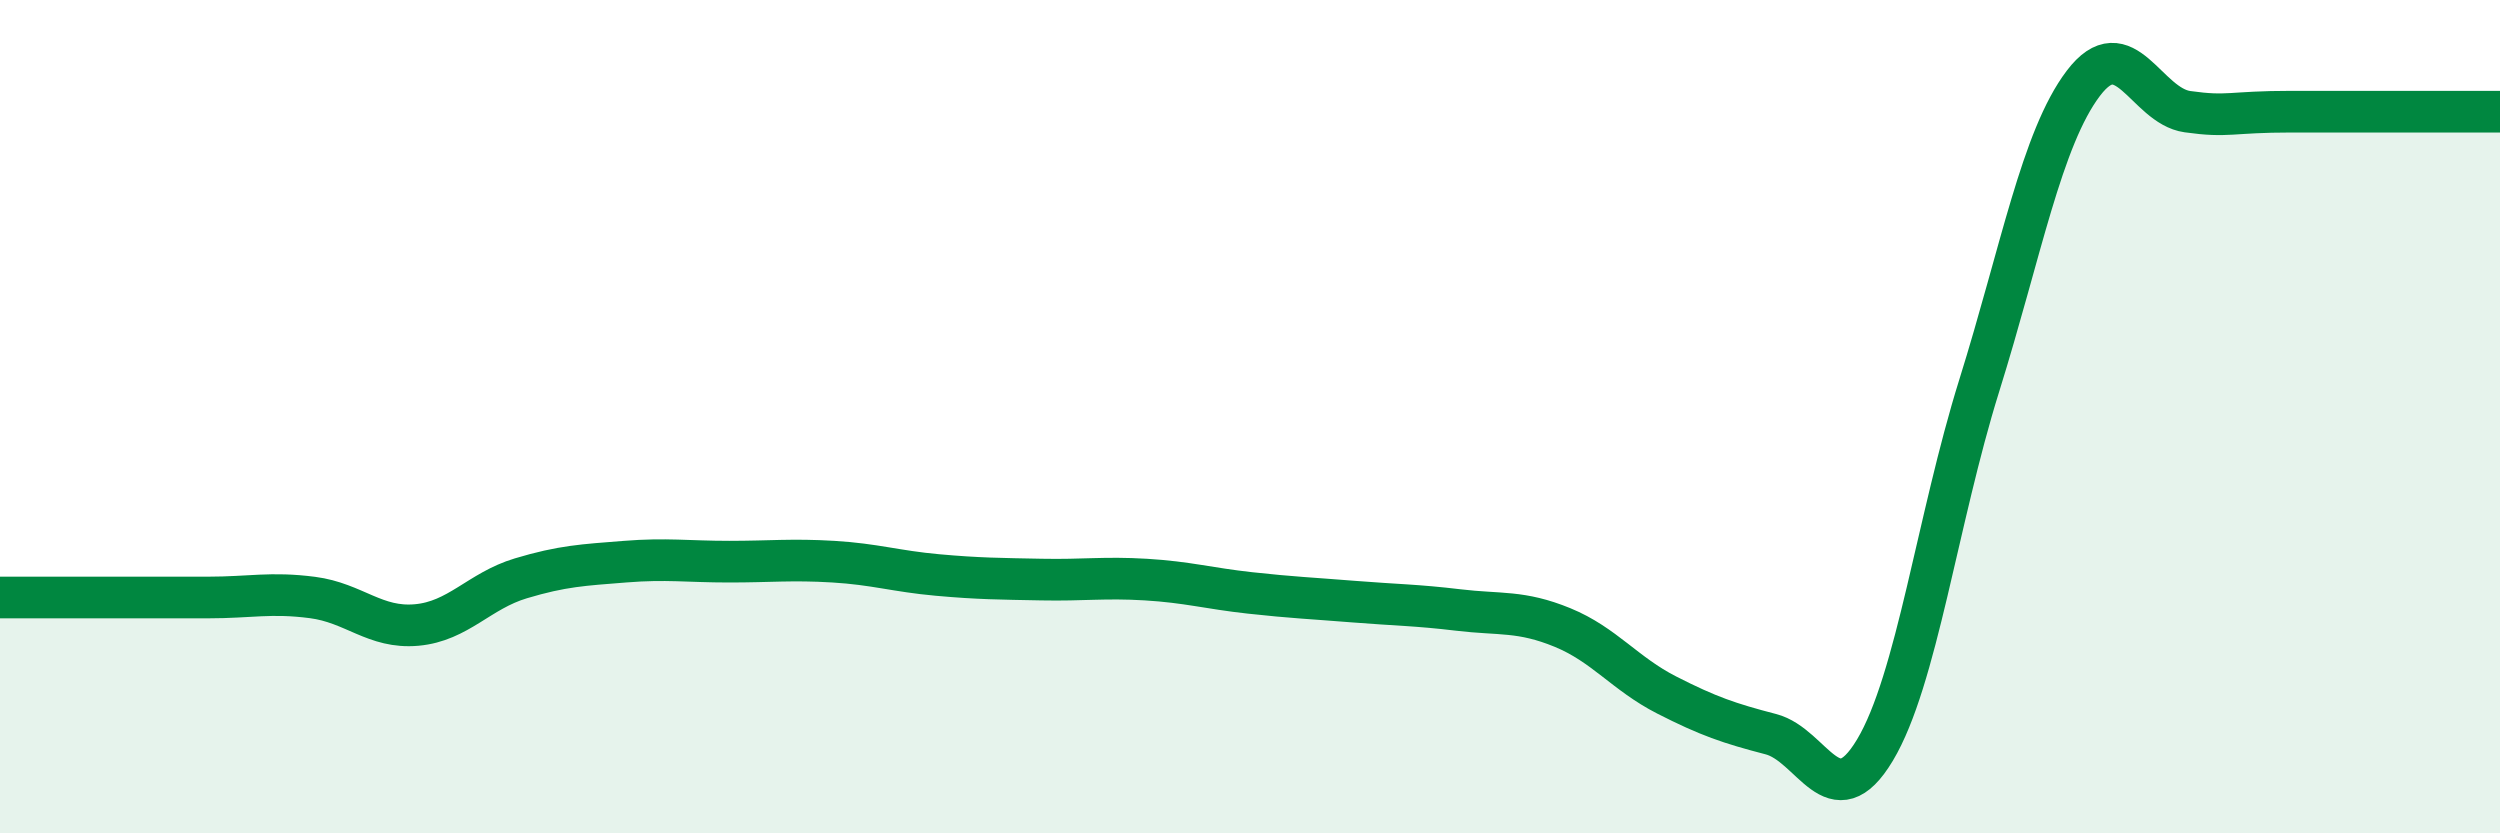 
    <svg width="60" height="20" viewBox="0 0 60 20" xmlns="http://www.w3.org/2000/svg">
      <path
        d="M 0,14.34 C 0.5,14.34 1.5,14.34 2.5,14.34 C 3.5,14.34 4,14.34 5,14.34 C 6,14.34 6.5,14.21 7.5,14.34 C 8.5,14.47 9,15.09 10,15 C 11,14.91 11.5,14.18 12.5,13.88 C 13.5,13.58 14,13.56 15,13.48 C 16,13.4 16.5,13.48 17.5,13.48 C 18.5,13.48 19,13.42 20,13.48 C 21,13.54 21.5,13.71 22.5,13.8 C 23.5,13.89 24,13.89 25,13.91 C 26,13.93 26.5,13.85 27.5,13.91 C 28.5,13.97 29,14.12 30,14.23 C 31,14.34 31.5,14.36 32.5,14.44 C 33.5,14.52 34,14.52 35,14.64 C 36,14.76 36.5,14.65 37.5,15.06 C 38.5,15.47 39,16.17 40,16.68 C 41,17.19 41.5,17.36 42.5,17.62 C 43.5,17.88 44,19.67 45,18 C 46,16.33 46.5,12.46 47.5,9.26 C 48.5,6.06 49,3.32 50,2 C 51,0.68 51.5,2.54 52.5,2.68 C 53.5,2.82 53.5,2.68 55,2.68 C 56.5,2.68 59,2.68 60,2.68L60 20L0 20Z"
        fill="#008740"
        opacity="0.1"
        stroke-linecap="round"
        stroke-linejoin="round"
      />
      <path
        d="M 0,14.34 C 0.5,14.34 1.5,14.34 2.5,14.34 C 3.5,14.34 4,14.34 5,14.34 C 6,14.34 6.5,14.21 7.5,14.34 C 8.5,14.47 9,15.09 10,15 C 11,14.91 11.5,14.18 12.5,13.88 C 13.5,13.58 14,13.56 15,13.48 C 16,13.4 16.5,13.48 17.5,13.48 C 18.5,13.48 19,13.42 20,13.48 C 21,13.54 21.5,13.71 22.5,13.8 C 23.5,13.89 24,13.89 25,13.91 C 26,13.93 26.5,13.85 27.5,13.91 C 28.5,13.97 29,14.12 30,14.23 C 31,14.34 31.5,14.36 32.5,14.44 C 33.5,14.52 34,14.52 35,14.64 C 36,14.76 36.5,14.65 37.5,15.06 C 38.5,15.47 39,16.17 40,16.68 C 41,17.19 41.5,17.36 42.5,17.62 C 43.5,17.88 44,19.67 45,18 C 46,16.33 46.5,12.46 47.5,9.26 C 48.5,6.06 49,3.32 50,2 C 51,0.68 51.5,2.54 52.5,2.68 C 53.5,2.82 53.5,2.68 55,2.68 C 56.5,2.68 59,2.68 60,2.68"
        stroke="#008740"
        stroke-width="1"
        fill="none"
        stroke-linecap="round"
        stroke-linejoin="round"
      />
    </svg>
  